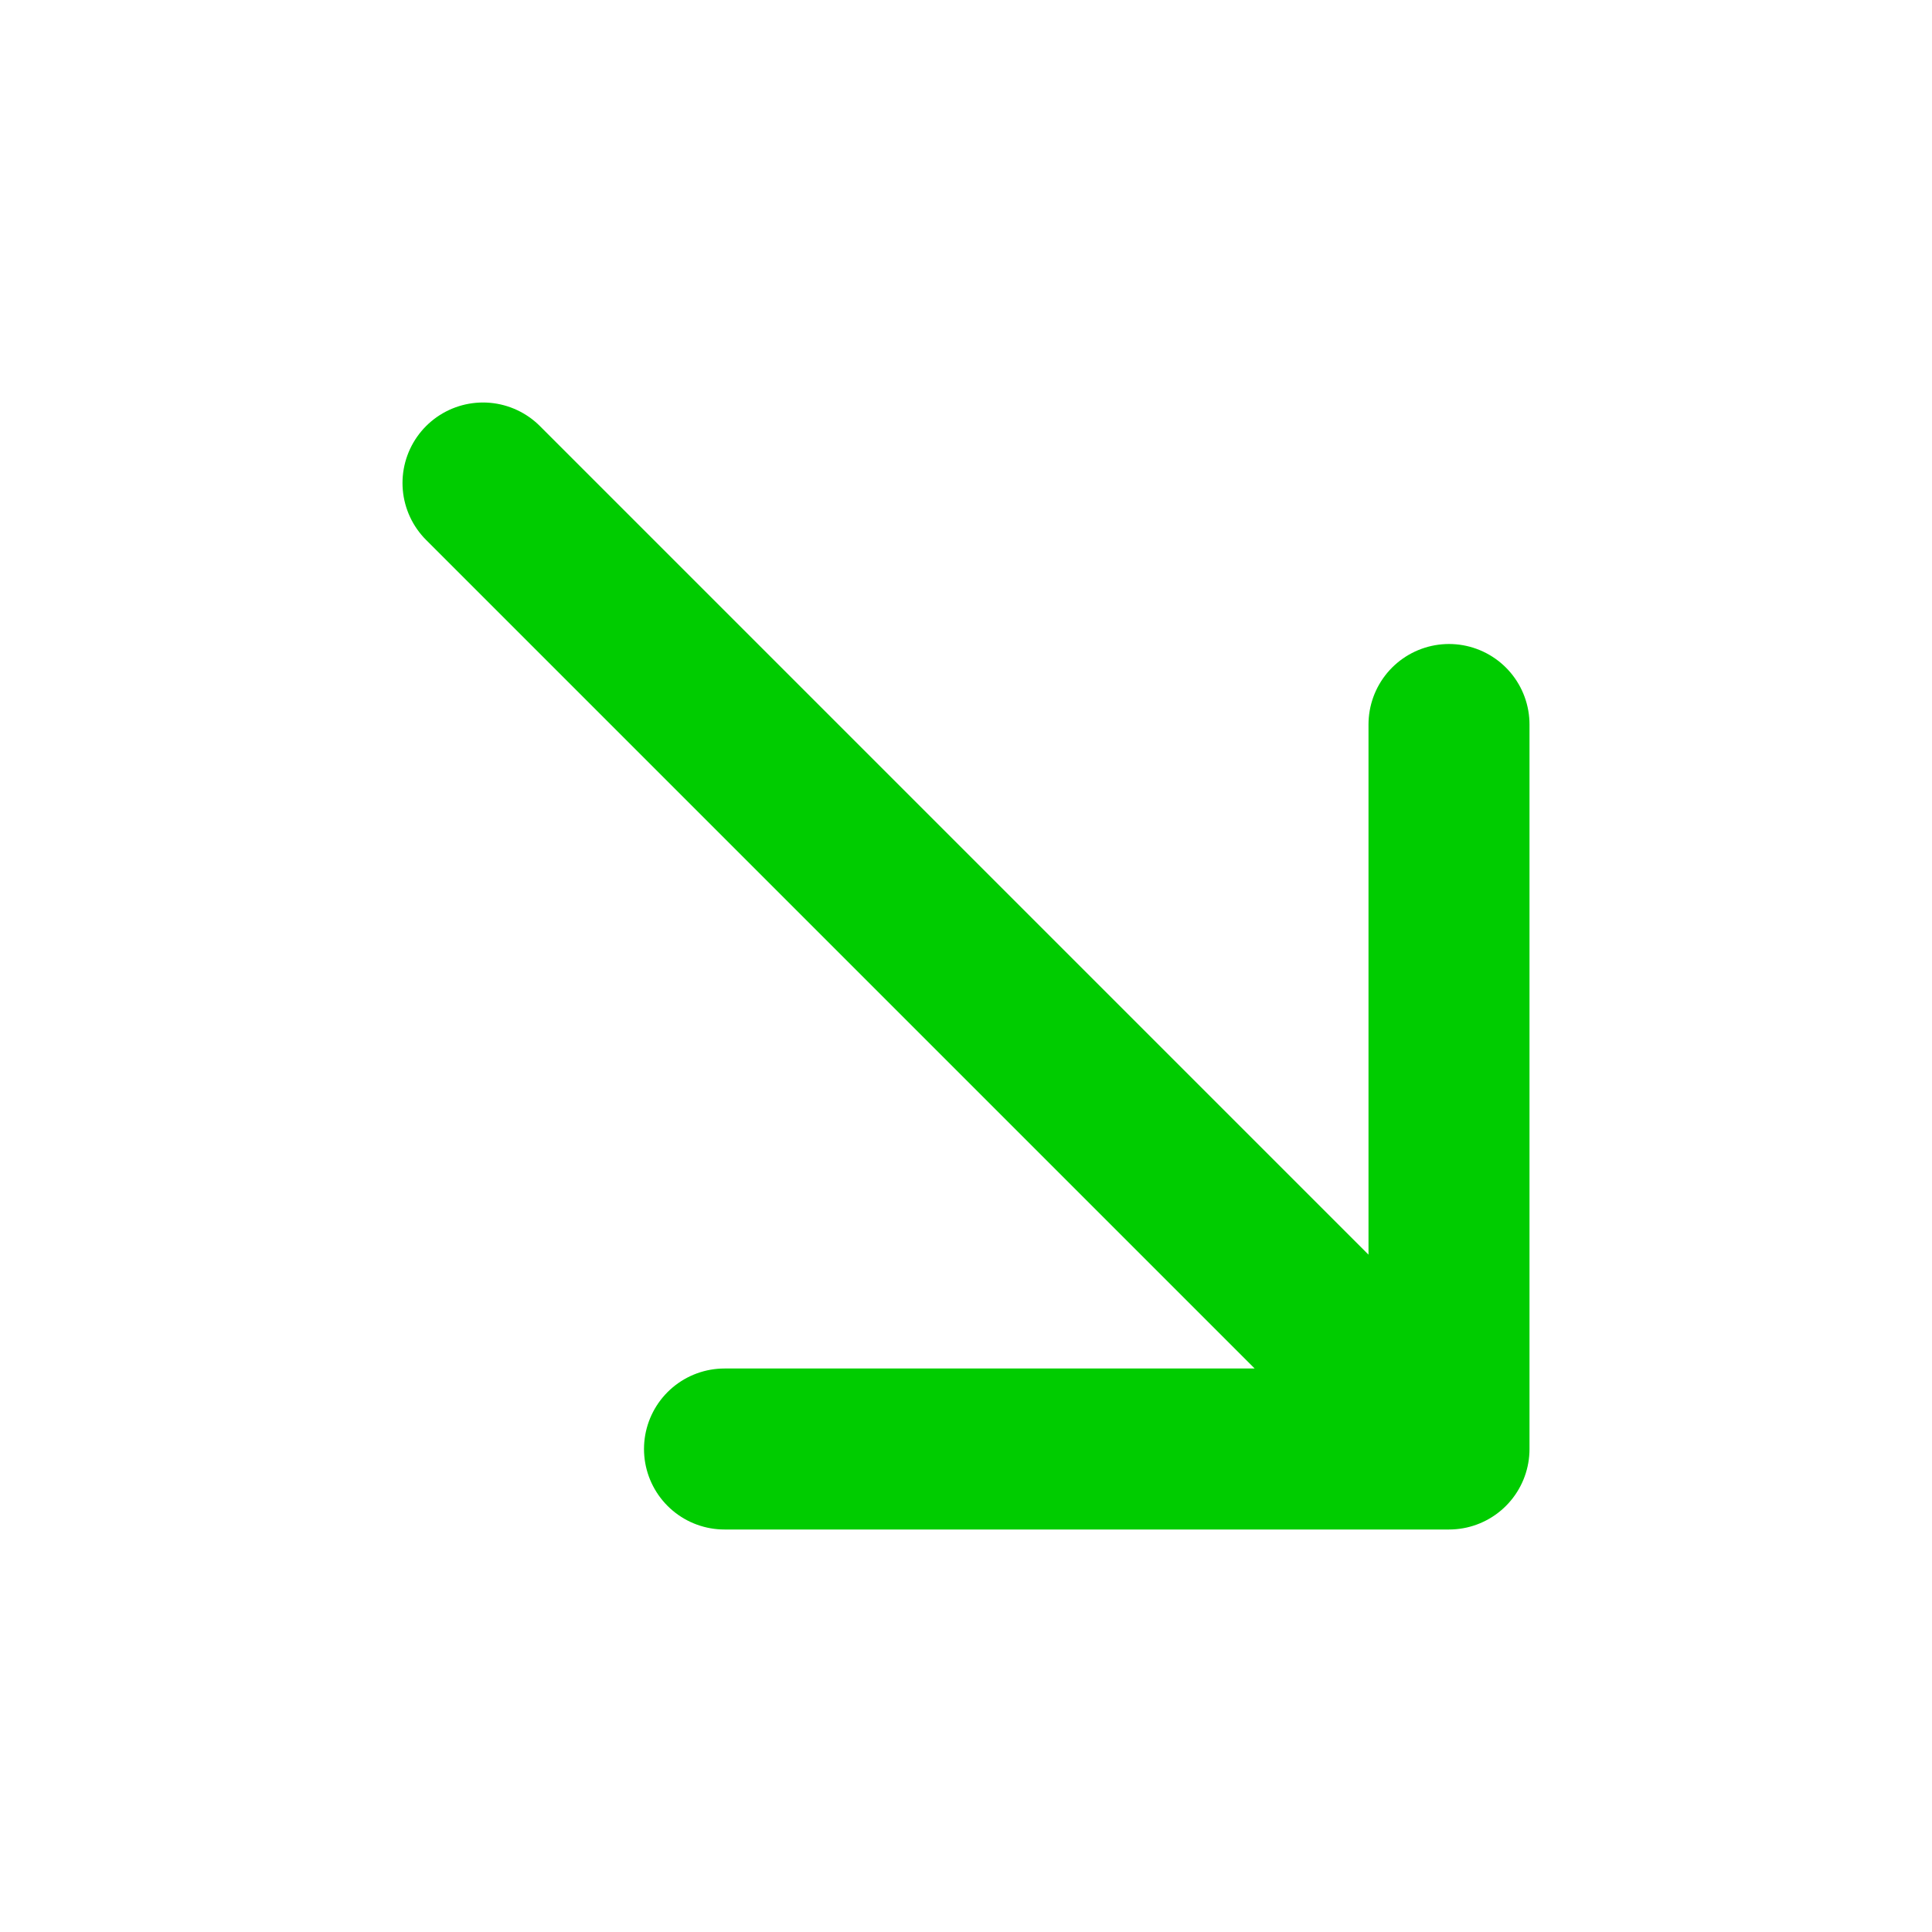 <svg width="26" height="26" viewBox="0 0 24 24" fill="none" xmlns="http://www.w3.org/2000/svg">
  <path d="M6 6L18 18M9 18H18V9" stroke="#00cc00" stroke-width="2" stroke-linecap="round" stroke-linejoin="round"/>
</svg>